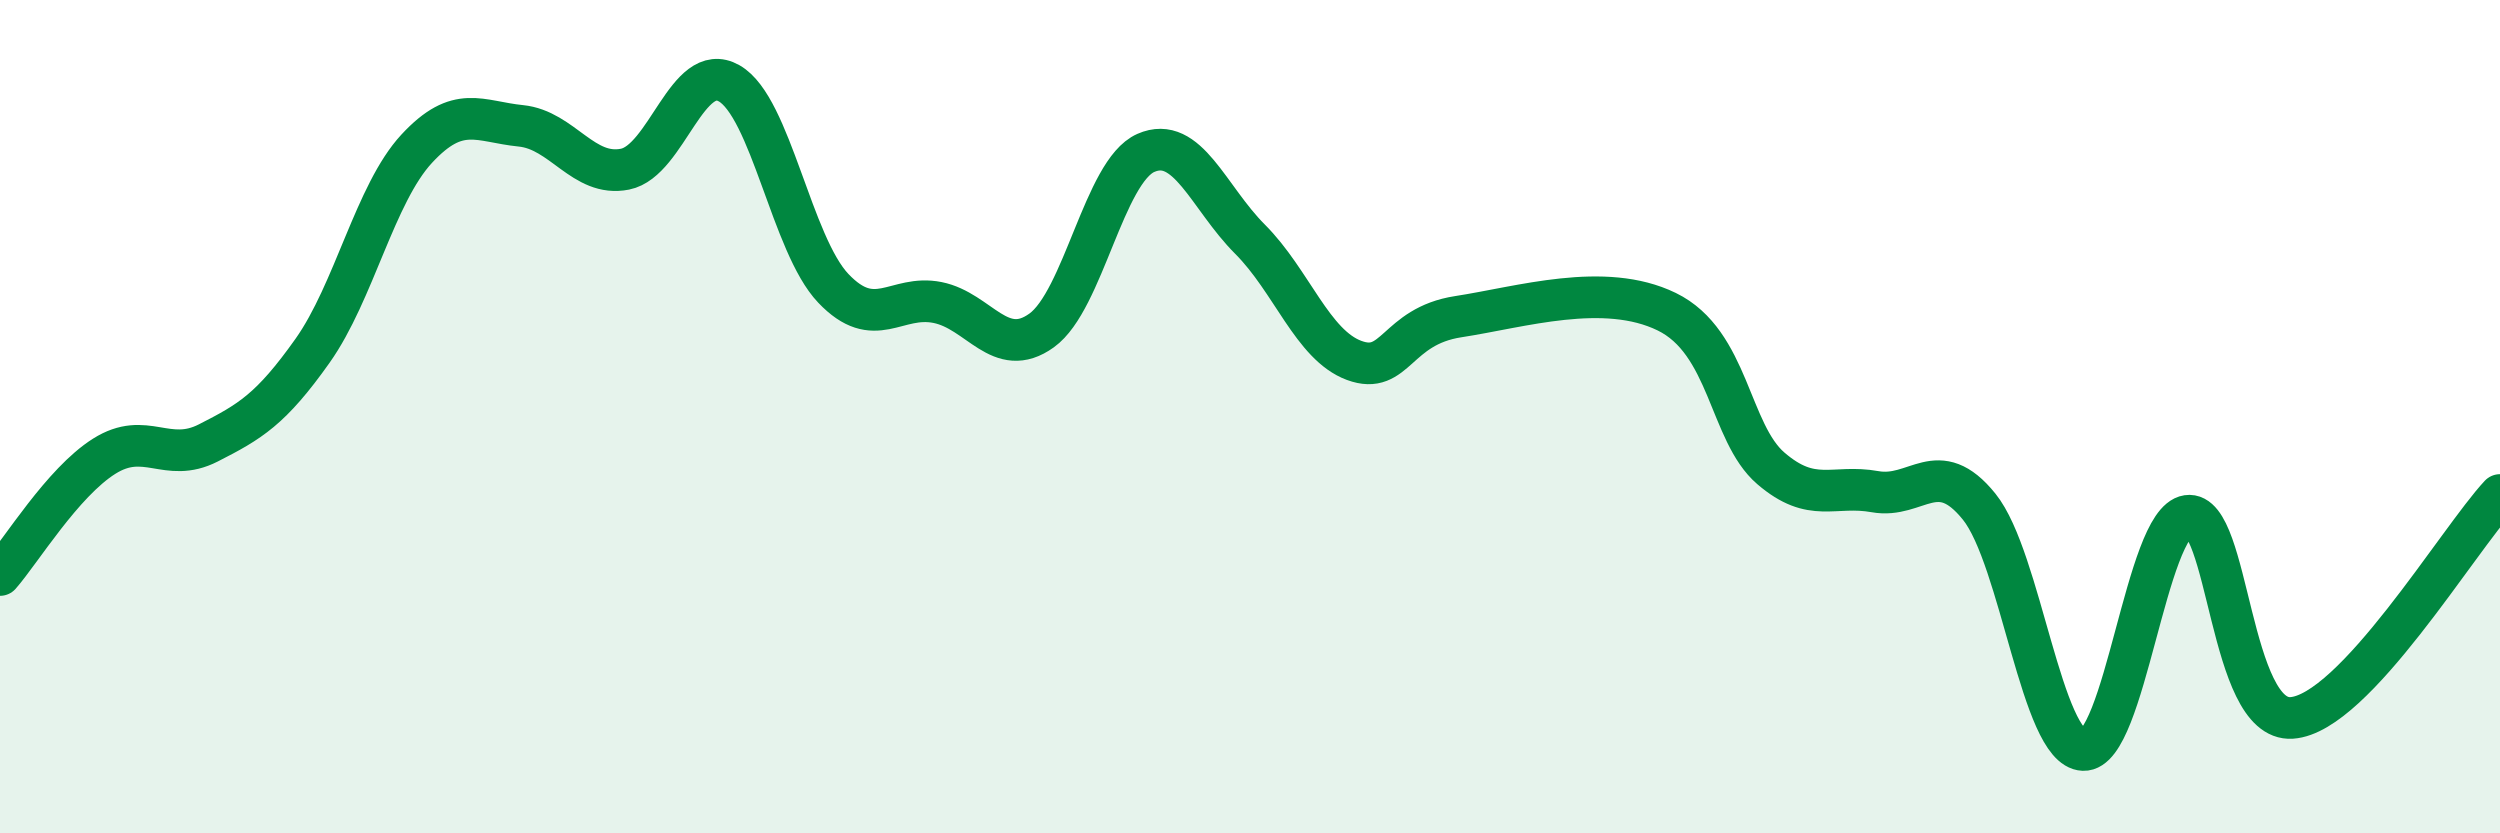 
    <svg width="60" height="20" viewBox="0 0 60 20" xmlns="http://www.w3.org/2000/svg">
      <path
        d="M 0,13.8 C 0.5,13.23 1.5,11.58 2.5,10.95 C 3.5,10.32 4,11.14 5,10.63 C 6,10.12 6.5,9.83 7.5,8.42 C 8.5,7.01 9,4.65 10,3.57 C 11,2.49 11.5,2.92 12.5,3.02 C 13.5,3.12 14,4.26 15,4.06 C 16,3.86 16.5,1.43 17.5,2 C 18.5,2.57 19,5.87 20,6.92 C 21,7.97 21.5,7.06 22.5,7.26 C 23.5,7.46 24,8.65 25,7.93 C 26,7.21 26.5,4.11 27.5,3.67 C 28.5,3.23 29,4.74 30,5.74 C 31,6.74 31.5,8.28 32.5,8.65 C 33.5,9.02 33.5,7.83 35,7.6 C 36.5,7.37 38.5,6.75 40,7.48 C 41.5,8.21 41.5,10.38 42.5,11.24 C 43.5,12.1 44,11.62 45,11.8 C 46,11.98 46.5,10.92 47.5,12.16 C 48.5,13.4 49,17.96 50,18 C 51,18.04 51.5,12.53 52.5,12.38 C 53.5,12.23 53.5,17.33 55,17.23 C 56.5,17.13 59,12.95 60,11.88L60 20L0 20Z"
        fill="#008740"
        opacity="0.1"
        stroke-linecap="round"
        stroke-linejoin="round"
      />
      <path
        d="M 0,13.8 C 0.5,13.23 1.5,11.58 2.5,10.95 C 3.5,10.32 4,11.14 5,10.63 C 6,10.12 6.5,9.83 7.5,8.42 C 8.5,7.01 9,4.65 10,3.57 C 11,2.49 11.5,2.92 12.5,3.02 C 13.5,3.12 14,4.26 15,4.06 C 16,3.86 16.5,1.43 17.5,2 C 18.5,2.57 19,5.87 20,6.92 C 21,7.97 21.5,7.06 22.5,7.26 C 23.5,7.46 24,8.65 25,7.93 C 26,7.21 26.5,4.11 27.5,3.67 C 28.5,3.23 29,4.74 30,5.74 C 31,6.74 31.5,8.28 32.5,8.65 C 33.5,9.02 33.5,7.83 35,7.6 C 36.5,7.37 38.5,6.75 40,7.48 C 41.5,8.21 41.5,10.38 42.5,11.24 C 43.5,12.1 44,11.62 45,11.8 C 46,11.98 46.5,10.92 47.5,12.16 C 48.5,13.4 49,17.96 50,18 C 51,18.04 51.5,12.53 52.5,12.38 C 53.5,12.23 53.5,17.33 55,17.23 C 56.5,17.13 59,12.95 60,11.88"
        stroke="#008740"
        stroke-width="1"
        fill="none"
        stroke-linecap="round"
        stroke-linejoin="round"
      />
    </svg>
  